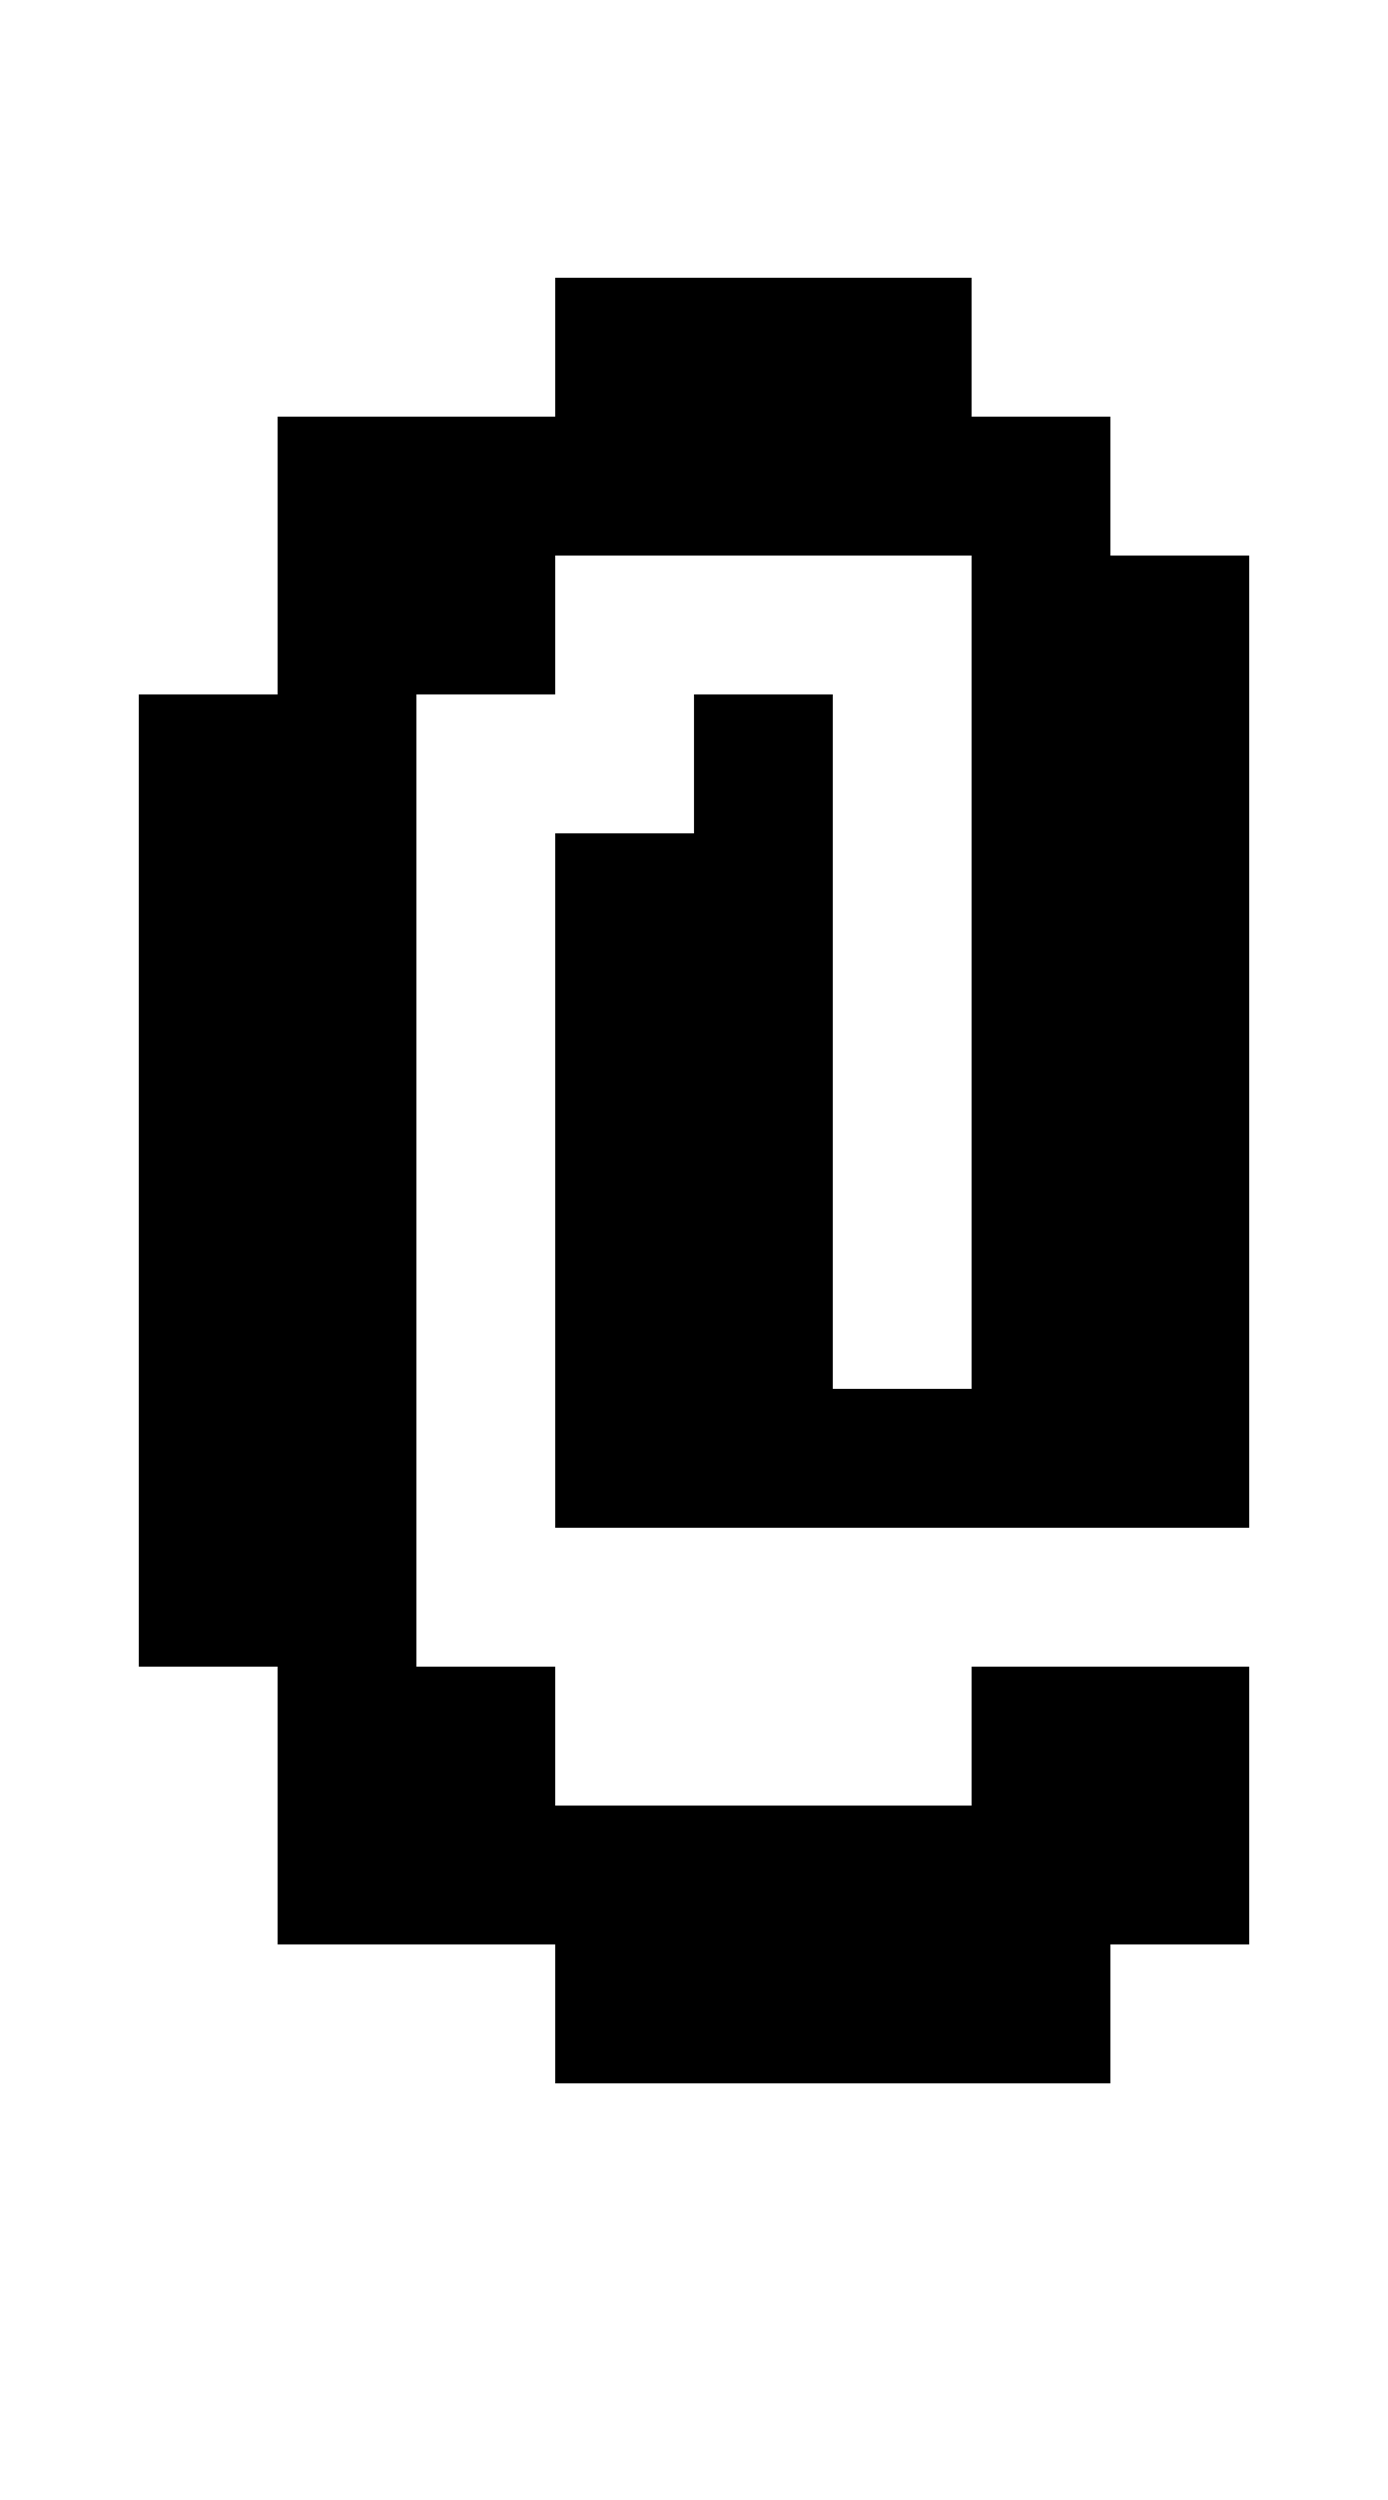 <?xml version="1.0" standalone="no"?>
<!DOCTYPE svg PUBLIC "-//W3C//DTD SVG 20010904//EN"
 "http://www.w3.org/TR/2001/REC-SVG-20010904/DTD/svg10.dtd">
<svg version="1.0" xmlns="http://www.w3.org/2000/svg"
 width="40pt" height="72pt" viewBox="0 0 40 72"
 preserveAspectRatio="xMidYMid meet">
<g transform="translate(0,72) scale(1,-1)"
fill="#000000" stroke="none">
<path d="M16 62 l0 -2 -4 0 -4 0 0 -4 0 -4 -2 0 -2 0 0 -14 0 -14 2 0 2 0 0
-4 0 -4 4 0 4 0 0 -2 0 -2 8 0 8 0 0 2 0 2 2 0 2 0 0 4 0 4 -4 0 -4 0 0 -2 0
-2 -6 0 -6 0 0 2 0 2 -2 0 -2 0 0 14 0 14 2 0 2 0 0 2 0 2 6 0 6 0 0 -12 0
-12 -2 0 -2 0 0 10 0 10 -2 0 -2 0 0 -2 0 -2 -2 0 -2 0 0 -10 0 -10 10 0 10 0
0 14 0 14 -2 0 -2 0 0 2 0 2 -2 0 -2 0 0 2 0 2 -6 0 -6 0 0 -2z"/>
</g>
</svg>

